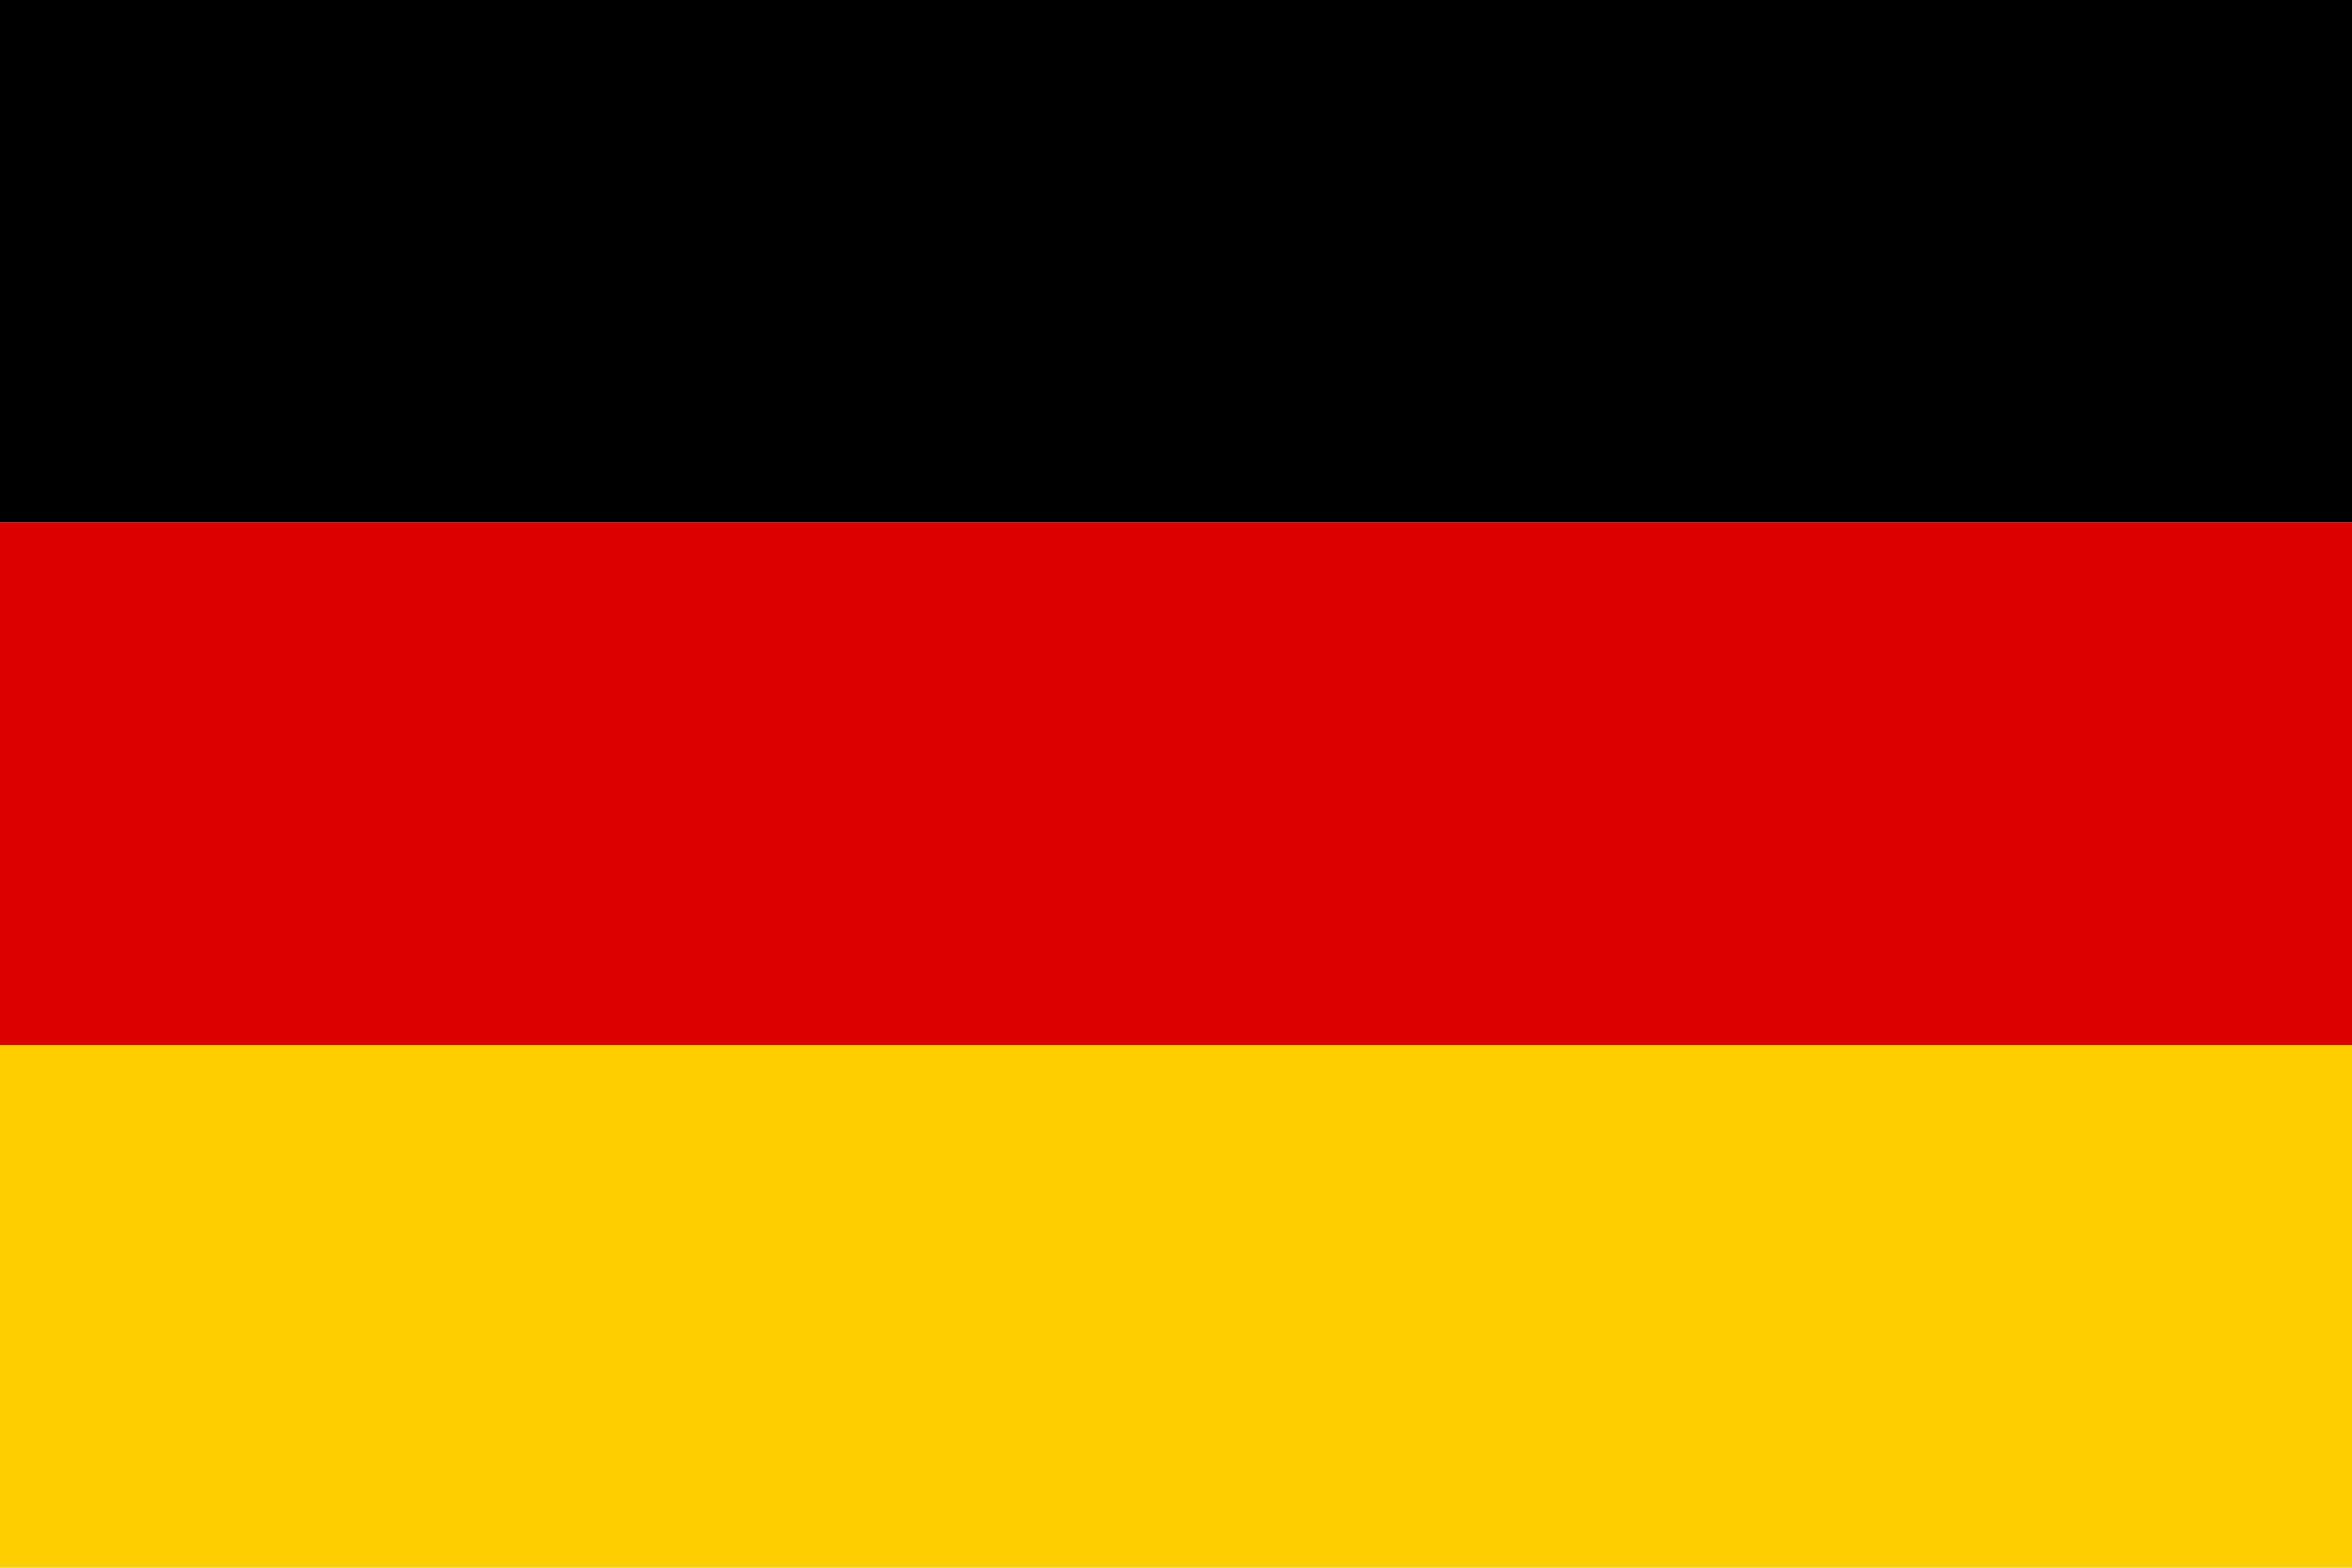 <svg width="21" height="14" viewBox="0 0 21 14" fill="none" xmlns="http://www.w3.org/2000/svg">
<g clip-path="url(#clip0_4908_980)">
<path d="M0 9.333H21V14H0V9.333Z" fill="#FFCE00"/>
<path d="M0 0H21V4.667H0V0Z" fill="black"/>
<path d="M0 4.667H21V9.333H0V4.667Z" fill="#DD0000"/>
</g>
<defs>
<clipPath id="clip0_4908_980">
<rect width="21" height="14" fill="white"/>
</clipPath>
</defs>
</svg>
